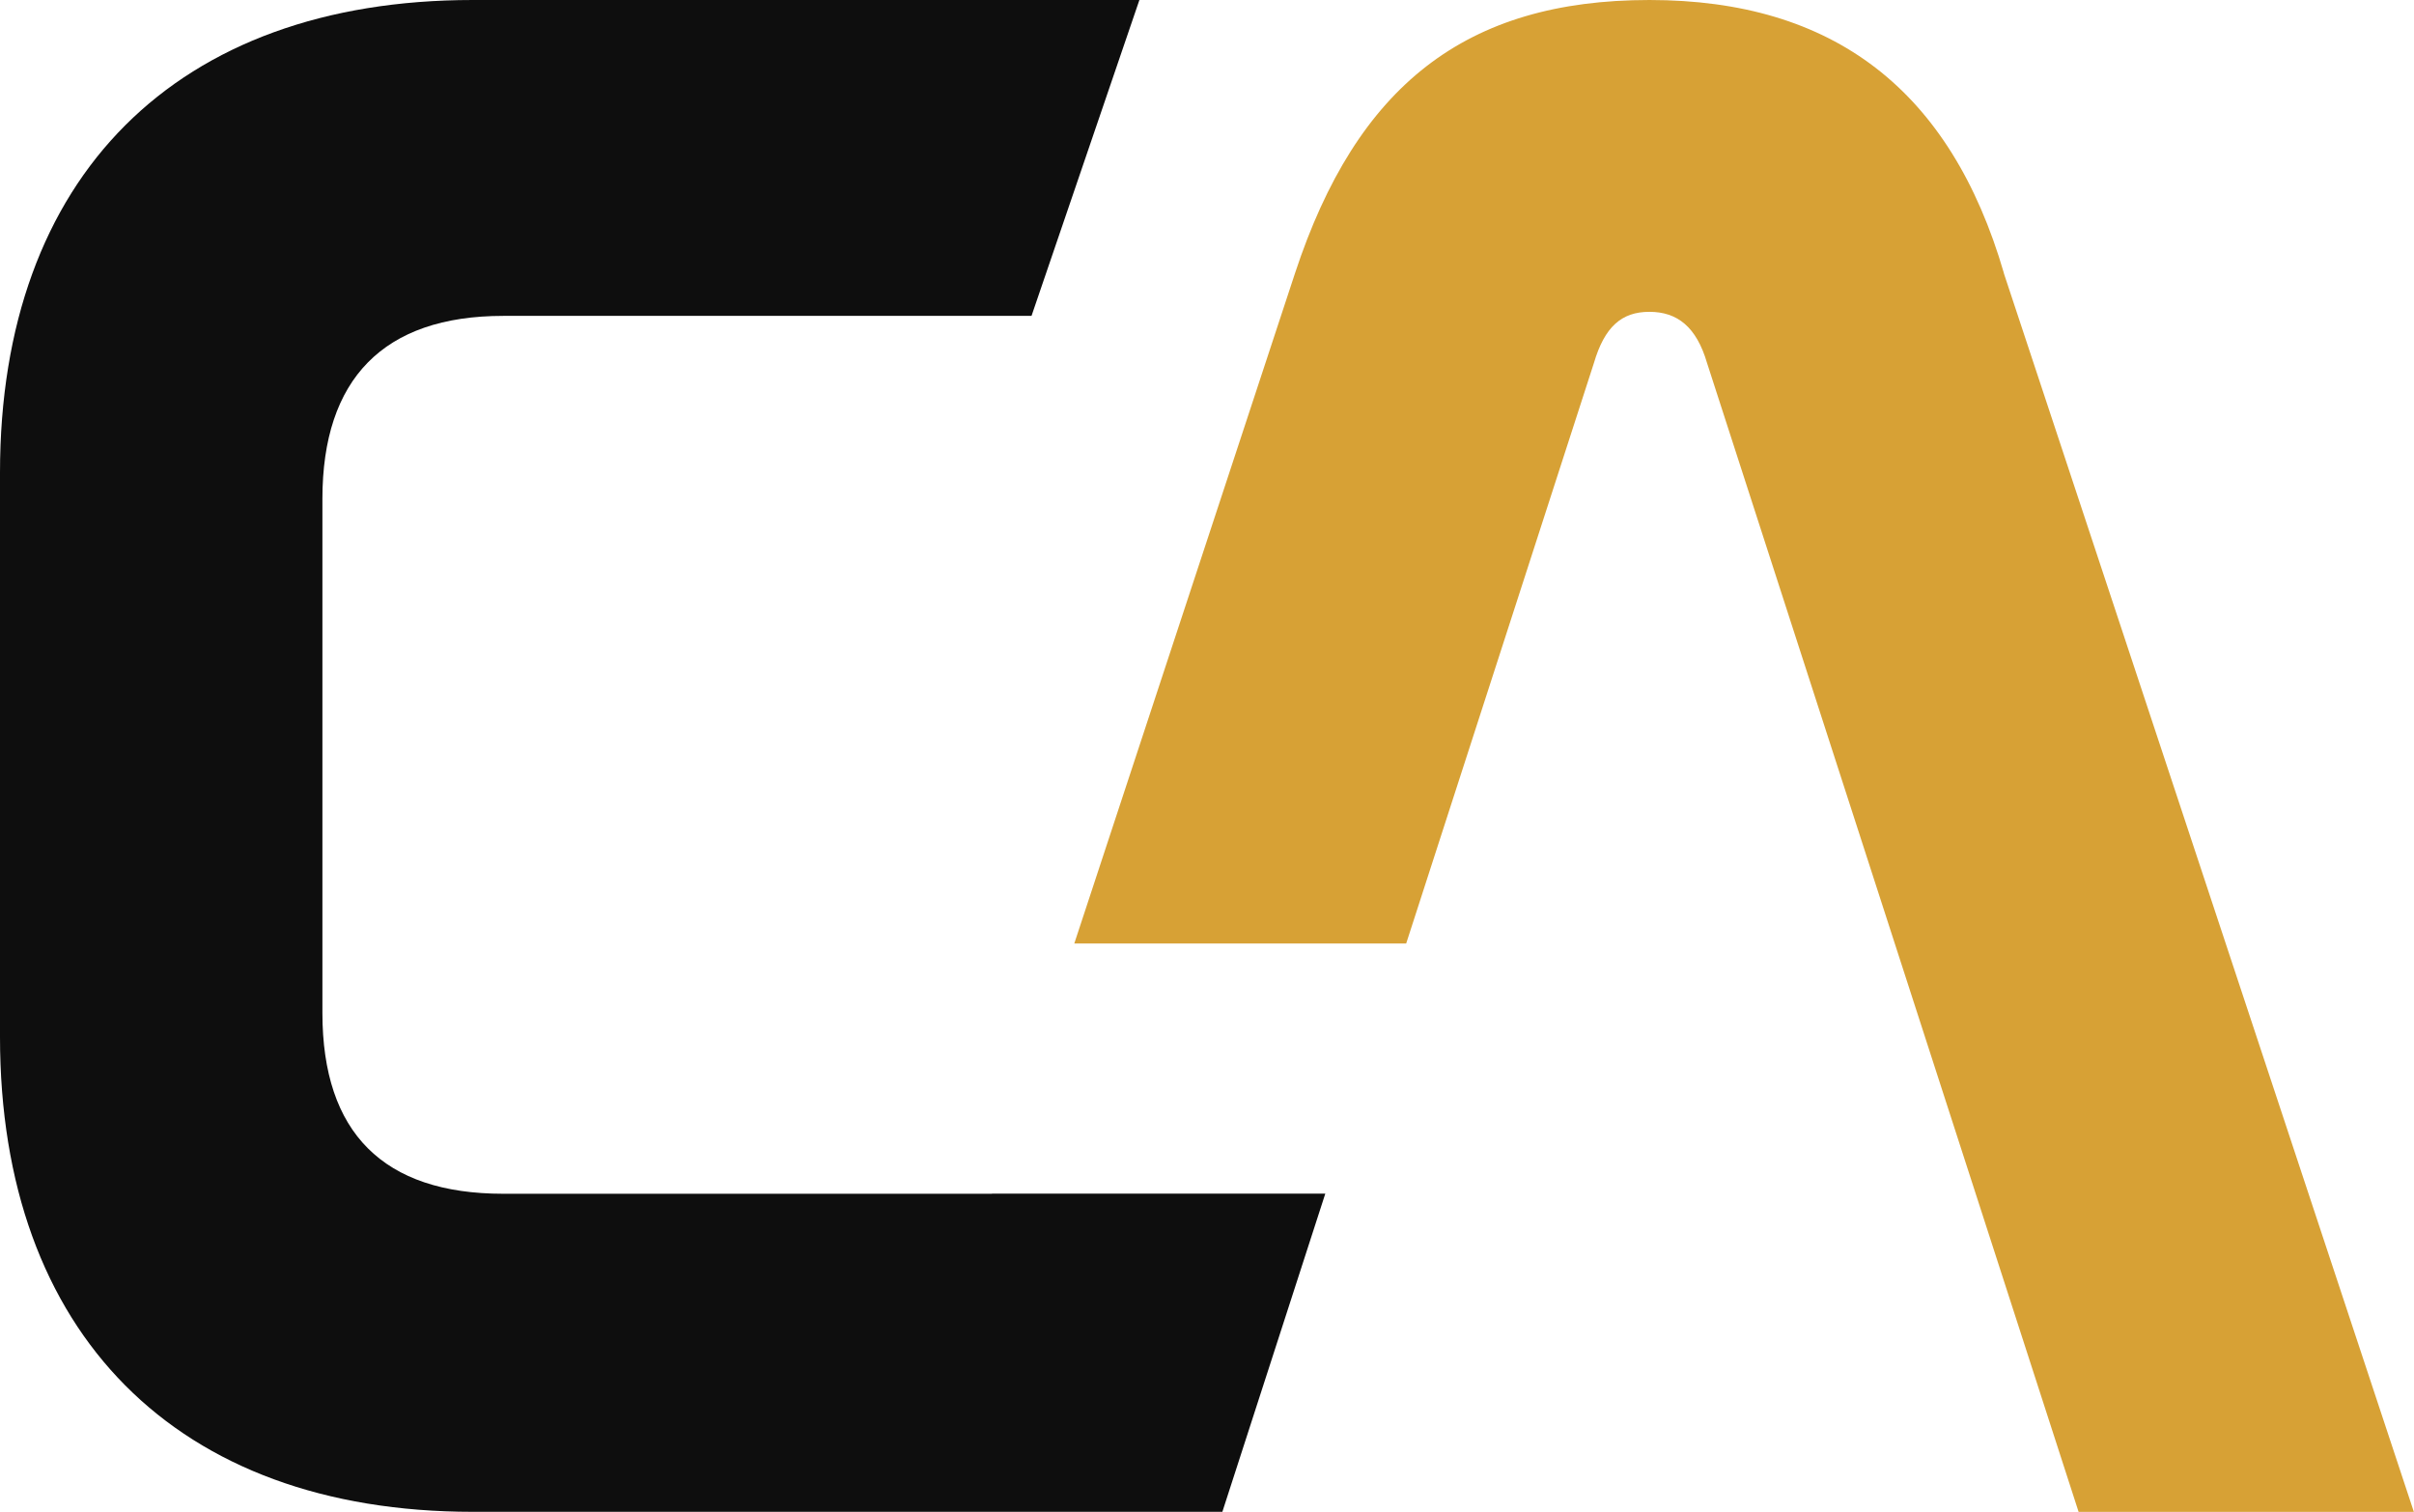 <svg xmlns="http://www.w3.org/2000/svg" id="Camada_2" data-name="Camada 2" viewBox="0 0 356.7 223.41"><defs><style>      .cls-1 {        fill: #d7a135;      }      .cls-2 {        fill: #0e0e0e;      }    </style></defs><g id="Camada_1-2" data-name="Camada 1"><g><path class="cls-2" d="M146.56,176.41h-72.2c-17.71,0-26.72-9.01-26.72-26.72v-75.97c0-17.7,9.01-27.04,26.72-27.04h78.06L168.36,0h-98.5C26.08,0,0,26.08,0,69.85v83.38c0,43.78,26.08,70.18,69.85,70.18h110.77l15.21-47.02h-49.26v.02Z"></path><path class="cls-1" d="M296.11,40.39C288.22,13.25,270.87,0,243.73,0s-43.23,12.62-52.38,40.39l-32.61,99.04h49.04l27.74-85.78c1.58-5.37,4.1-7.57,8.2-7.57s6.95,2.2,8.52,7.57l54.9,169.77h49.54l-60.58-183.02Z"></path></g></g></svg>
